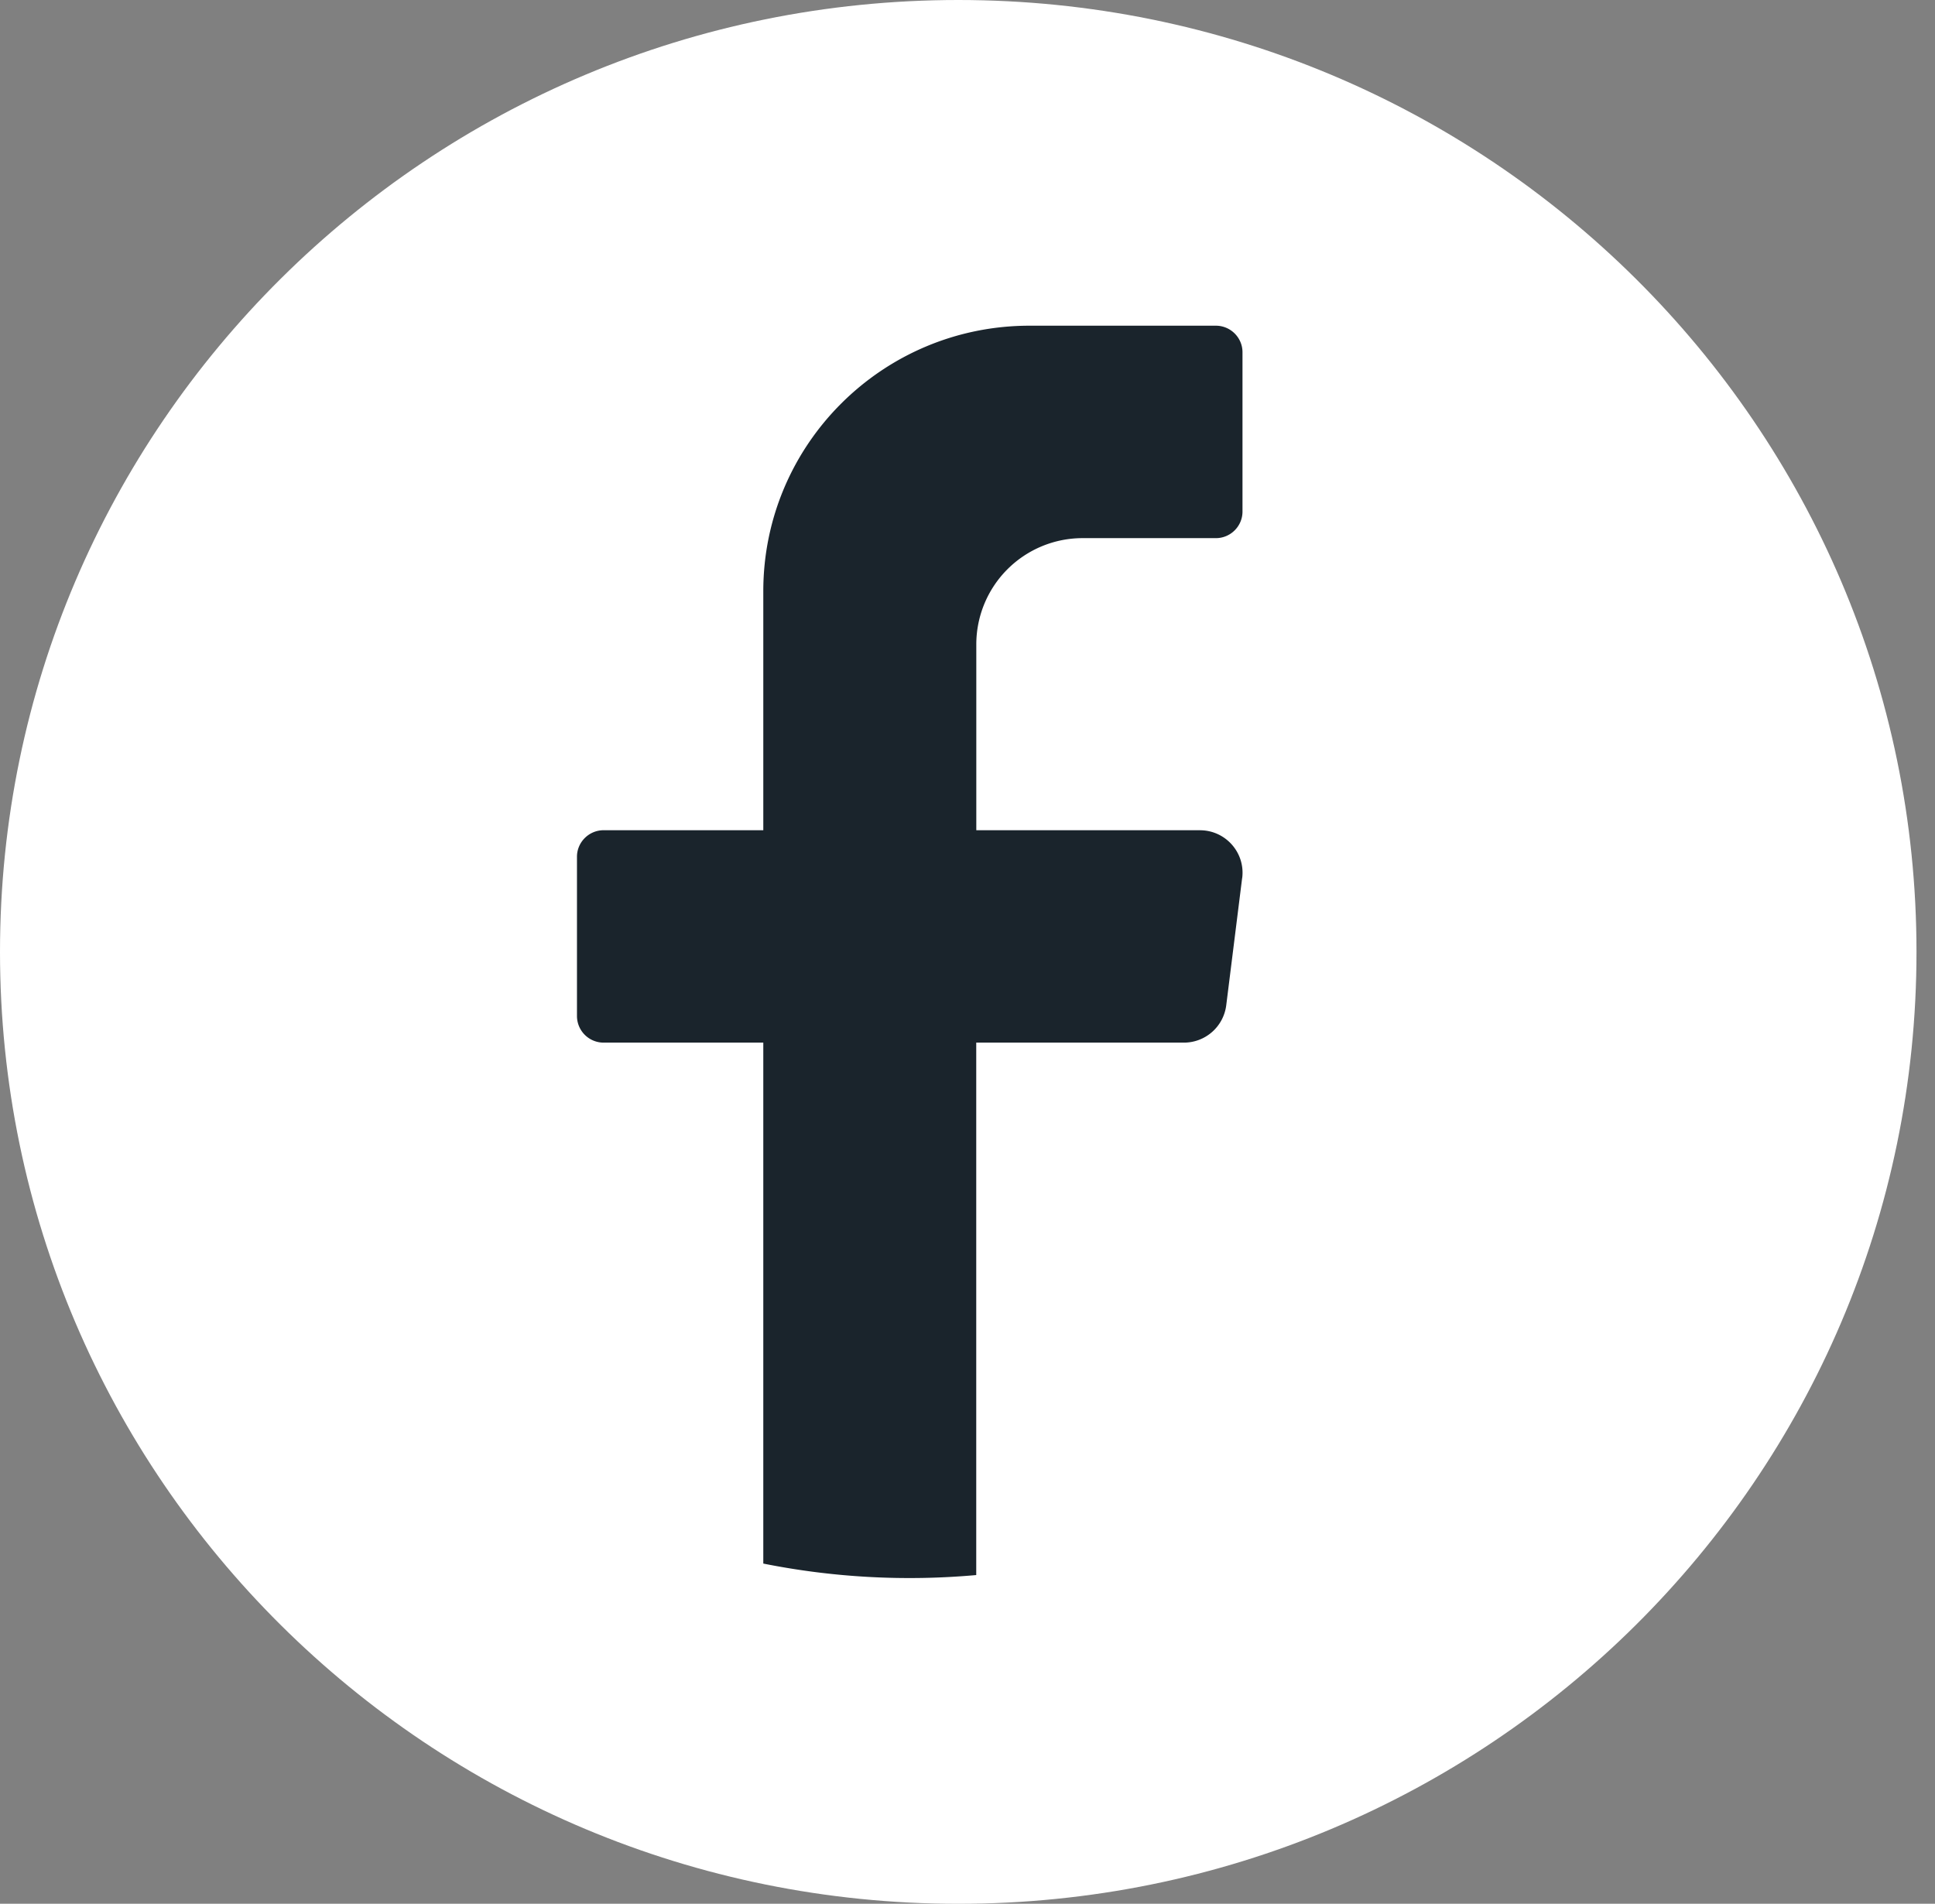 <svg xmlns="http://www.w3.org/2000/svg" width="62" height="61" fill="none"><rect width="100%" height="100%" fill="#808080" stroke="none"/><path fill="#fff" d="M61.407 30.5c0 16.846-13.746 30.502-30.704 30.502C13.747 61 0 47.344 0 30.5 0 13.655 13.747 0 30.704 0s30.703 13.655 30.703 30.5Z"/><path fill="#1A242C" d="m39.8 28.134-.51 4.08a1.368 1.368 0 0 1-1.358 1.194H31.28v17.06a23.867 23.867 0 0 1-6.823-.368V33.408H19.34a.854.854 0 0 1-.853-.85v-5.106c0-.468.384-.85.853-.85h5.117v-7.658c0-4.7 3.82-8.508 8.531-8.508h5.97c.47 0 .853.382.853.85v5.106c0 .469-.383.851-.853.851h-4.265a3.406 3.406 0 0 0-3.411 3.404v5.956h7.165c.822 0 1.457.718 1.355 1.53Z"/></svg>